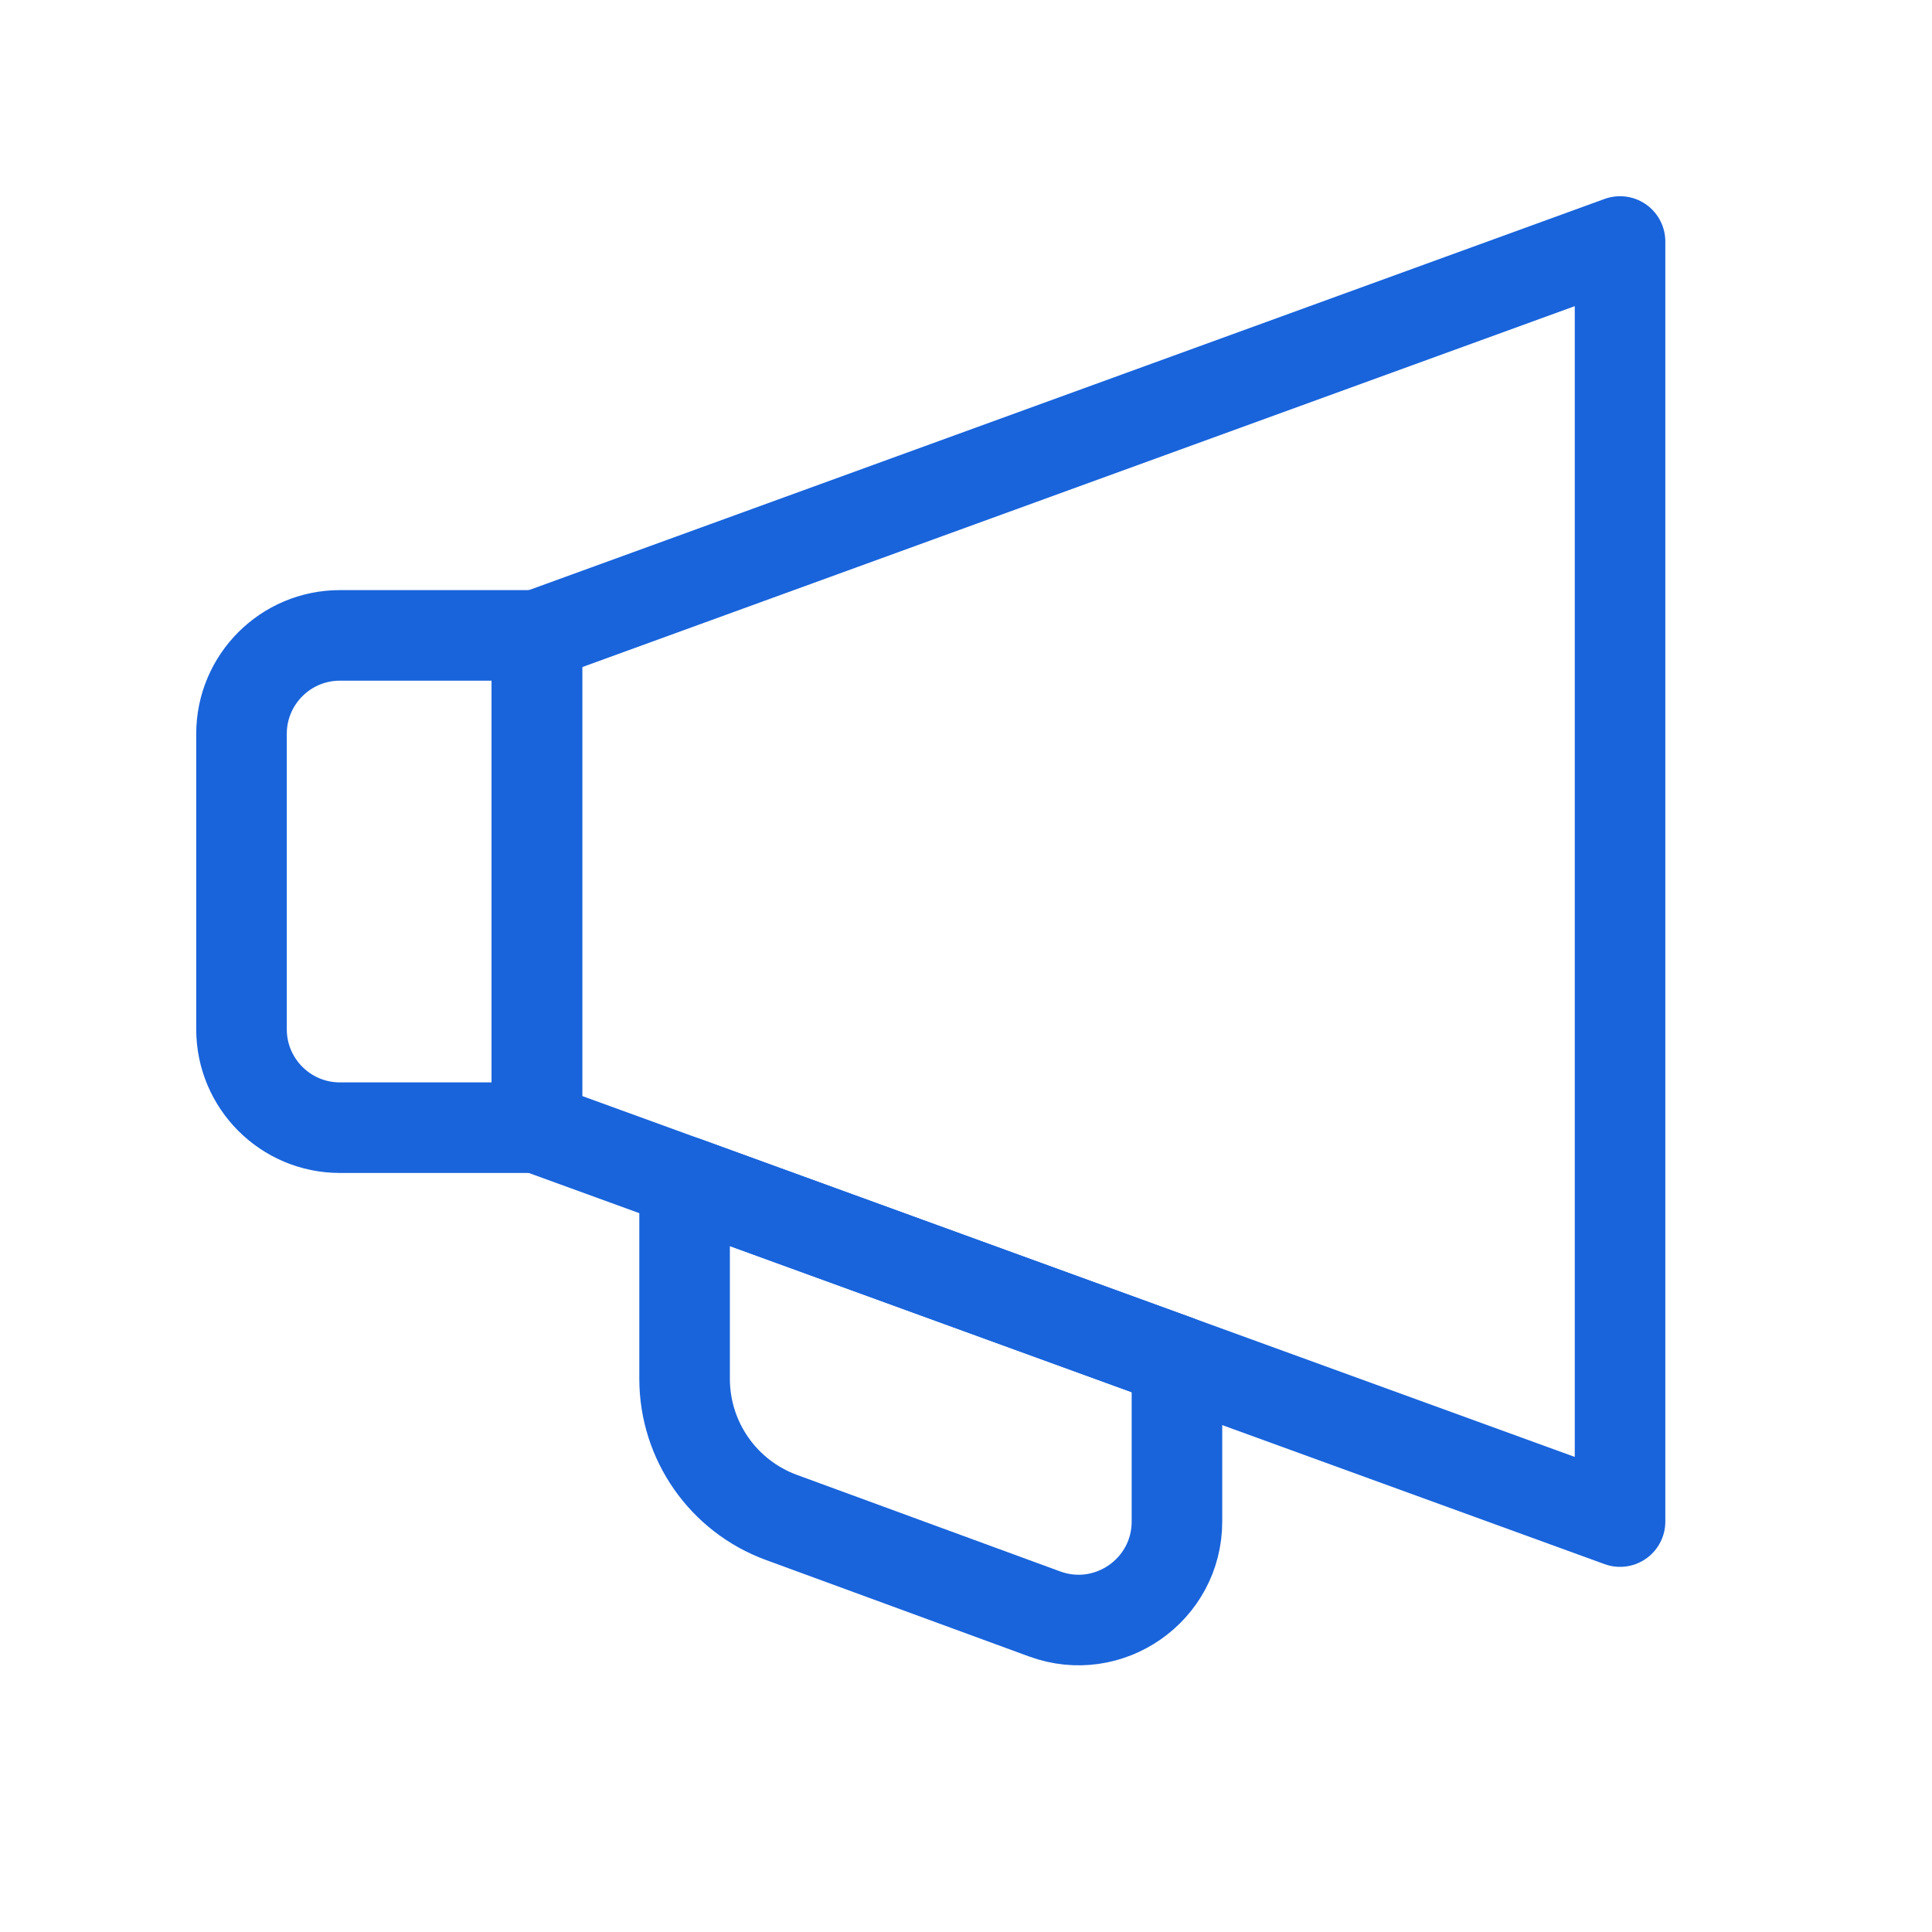 <svg width="32" height="32" viewBox="0 0 32 32" fill="none" xmlns="http://www.w3.org/2000/svg">
<g clip-path="url(#clip0_2_352)">
<mask id="mask0_2_352" style="mask-type:luminance" maskUnits="userSpaceOnUse" x="0" y="0" width="32" height="32">
<path d="M32 0H0V32H32V0Z" fill="white"/>
</mask>
<g mask="url(#mask0_2_352)">
<mask id="mask1_2_352" style="mask-type:luminance" maskUnits="userSpaceOnUse" x="0" y="0" width="32" height="32">
<path d="M0 1.90735e-06H32V32H0V1.90735e-06Z" fill="white"/>
</mask>
<g mask="url(#mask1_2_352)">
<path d="M8.893 18.678V10.524H5.631C4.73 10.524 4 11.254 4 12.155V17.047C4 17.948 4.73 18.678 5.631 18.678H8.893Z" stroke="#1964DB" stroke-width="1.5" stroke-miterlimit="10" stroke-linecap="round" stroke-linejoin="round"/>
<path d="M8.893 10.524V18.679L26.833 25.202V4L8.893 10.524Z" stroke="#1964DB" stroke-width="1.5" stroke-miterlimit="10" stroke-linecap="round" stroke-linejoin="round"/>
<path d="M11.339 19.568V22.837C11.339 23.864 11.98 24.781 12.944 25.134L17.302 26.732C18.366 27.122 19.494 26.334 19.494 25.201V22.534L11.339 19.568Z" stroke="#1964DB" stroke-width="1.5" stroke-miterlimit="10" stroke-linecap="round" stroke-linejoin="round"/>
</g>
</g>
</g>
<defs>
<clipPath id="clip0_2_352">
<rect width="32" height="32" fill="white"/>
</clipPath>
</defs>
</svg>
